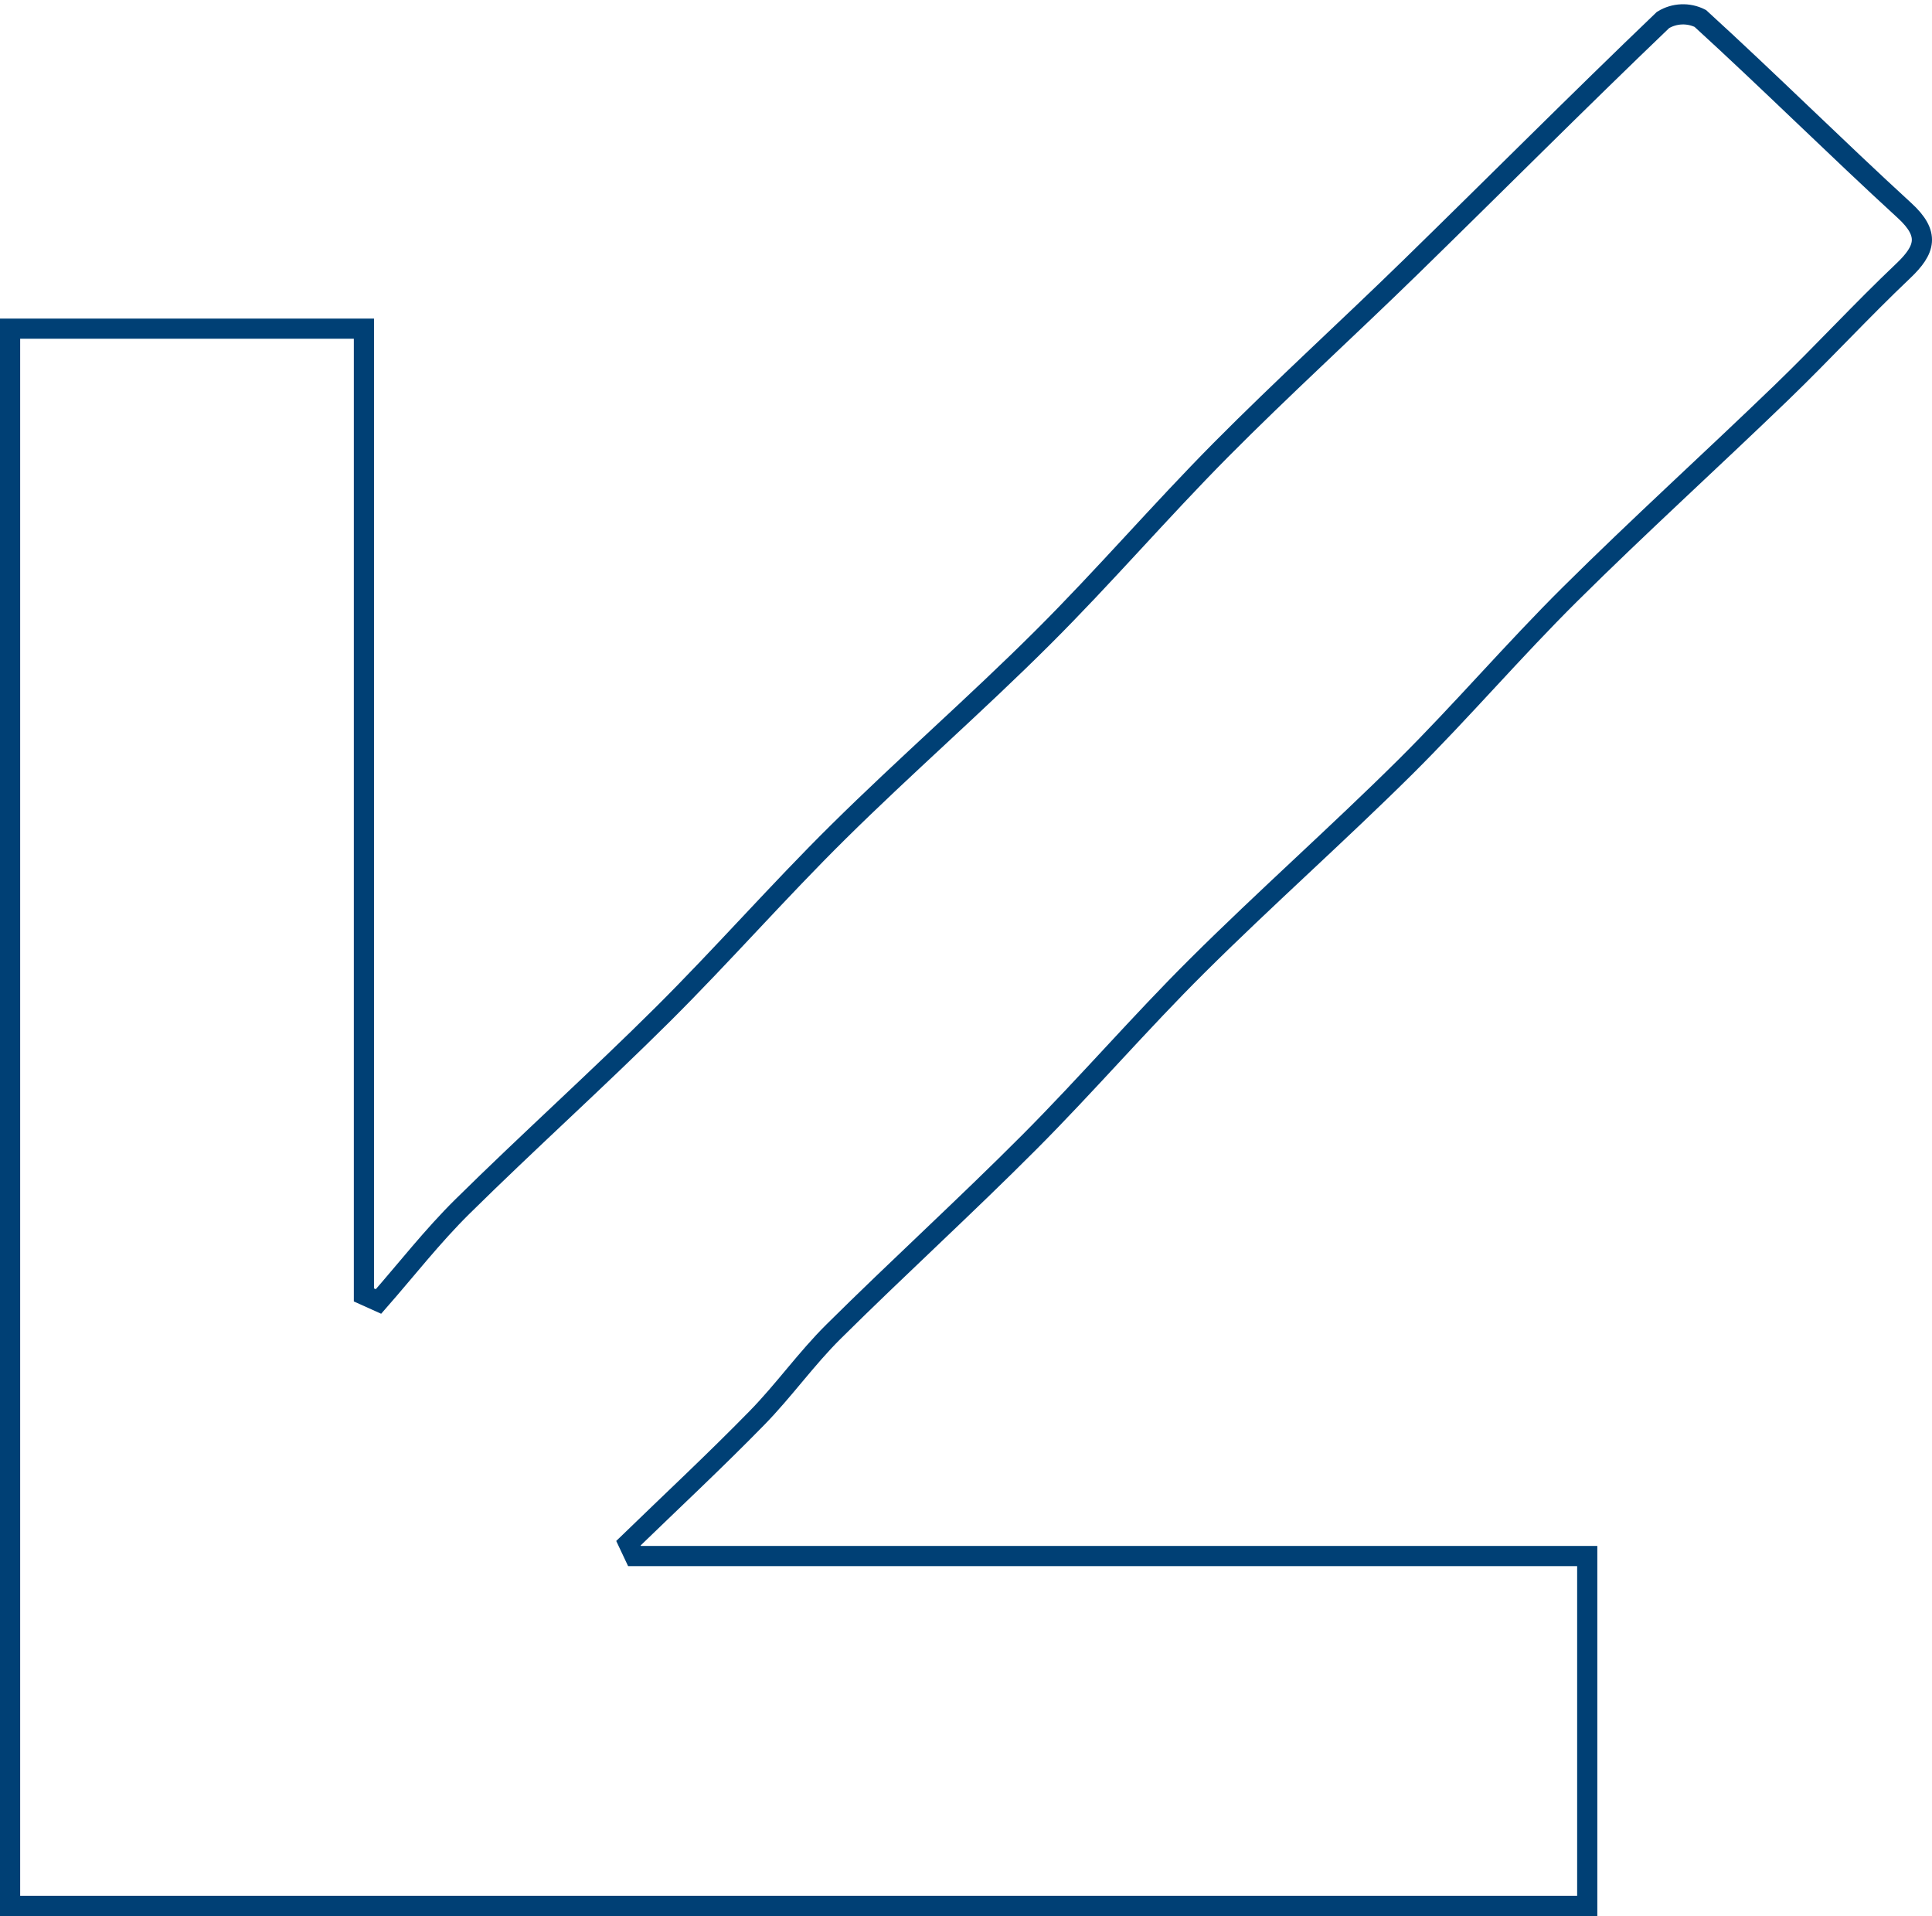 <?xml version="1.0" encoding="UTF-8"?> <svg xmlns="http://www.w3.org/2000/svg" xmlns:xlink="http://www.w3.org/1999/xlink" version="1.1" id="Layer_1" x="0px" y="0px" width="95.713px" height="94.908px" viewBox="0 0 95.713 94.908" xml:space="preserve"> <path fill="none" stroke="#004075" d="M18.029,16.28v47.864l0.722,0.325c1.379-1.573,2.67-3.233,4.153-4.698 c3.264-3.222,6.679-6.289,9.929-9.521c2.962-2.947,5.722-6.098,8.694-9.036c3.316-3.279,6.843-6.35,10.143-9.642 c3.02-3.009,5.807-6.253,8.807-9.28c3.059-3.083,6.276-6.007,9.385-9.04c4.182-4.08,8.305-8.221,12.524-12.261 c0.561-0.344,1.26-0.373,1.847-0.078c3.419,3.121,6.706,6.388,10.119,9.515c1.263,1.157,1.048,1.936-0.068,2.994 c-2.061,1.954-3.986,4.05-6.03,6.023c-3.474,3.352-7.053,6.595-10.479,9.995c-2.795,2.773-5.36,5.777-8.154,8.552 c-3.371,3.343-6.934,6.496-10.301,9.843c-2.848,2.829-5.477,5.883-8.313,8.728c-3.18,3.192-6.515,6.228-9.715,9.4 c-1.351,1.339-2.462,2.918-3.794,4.278c-2.071,2.118-4.239,4.139-6.365,6.2l0.301,0.638h47.199v17.33H0.499V16.28H18.029z"></path> </svg> 
